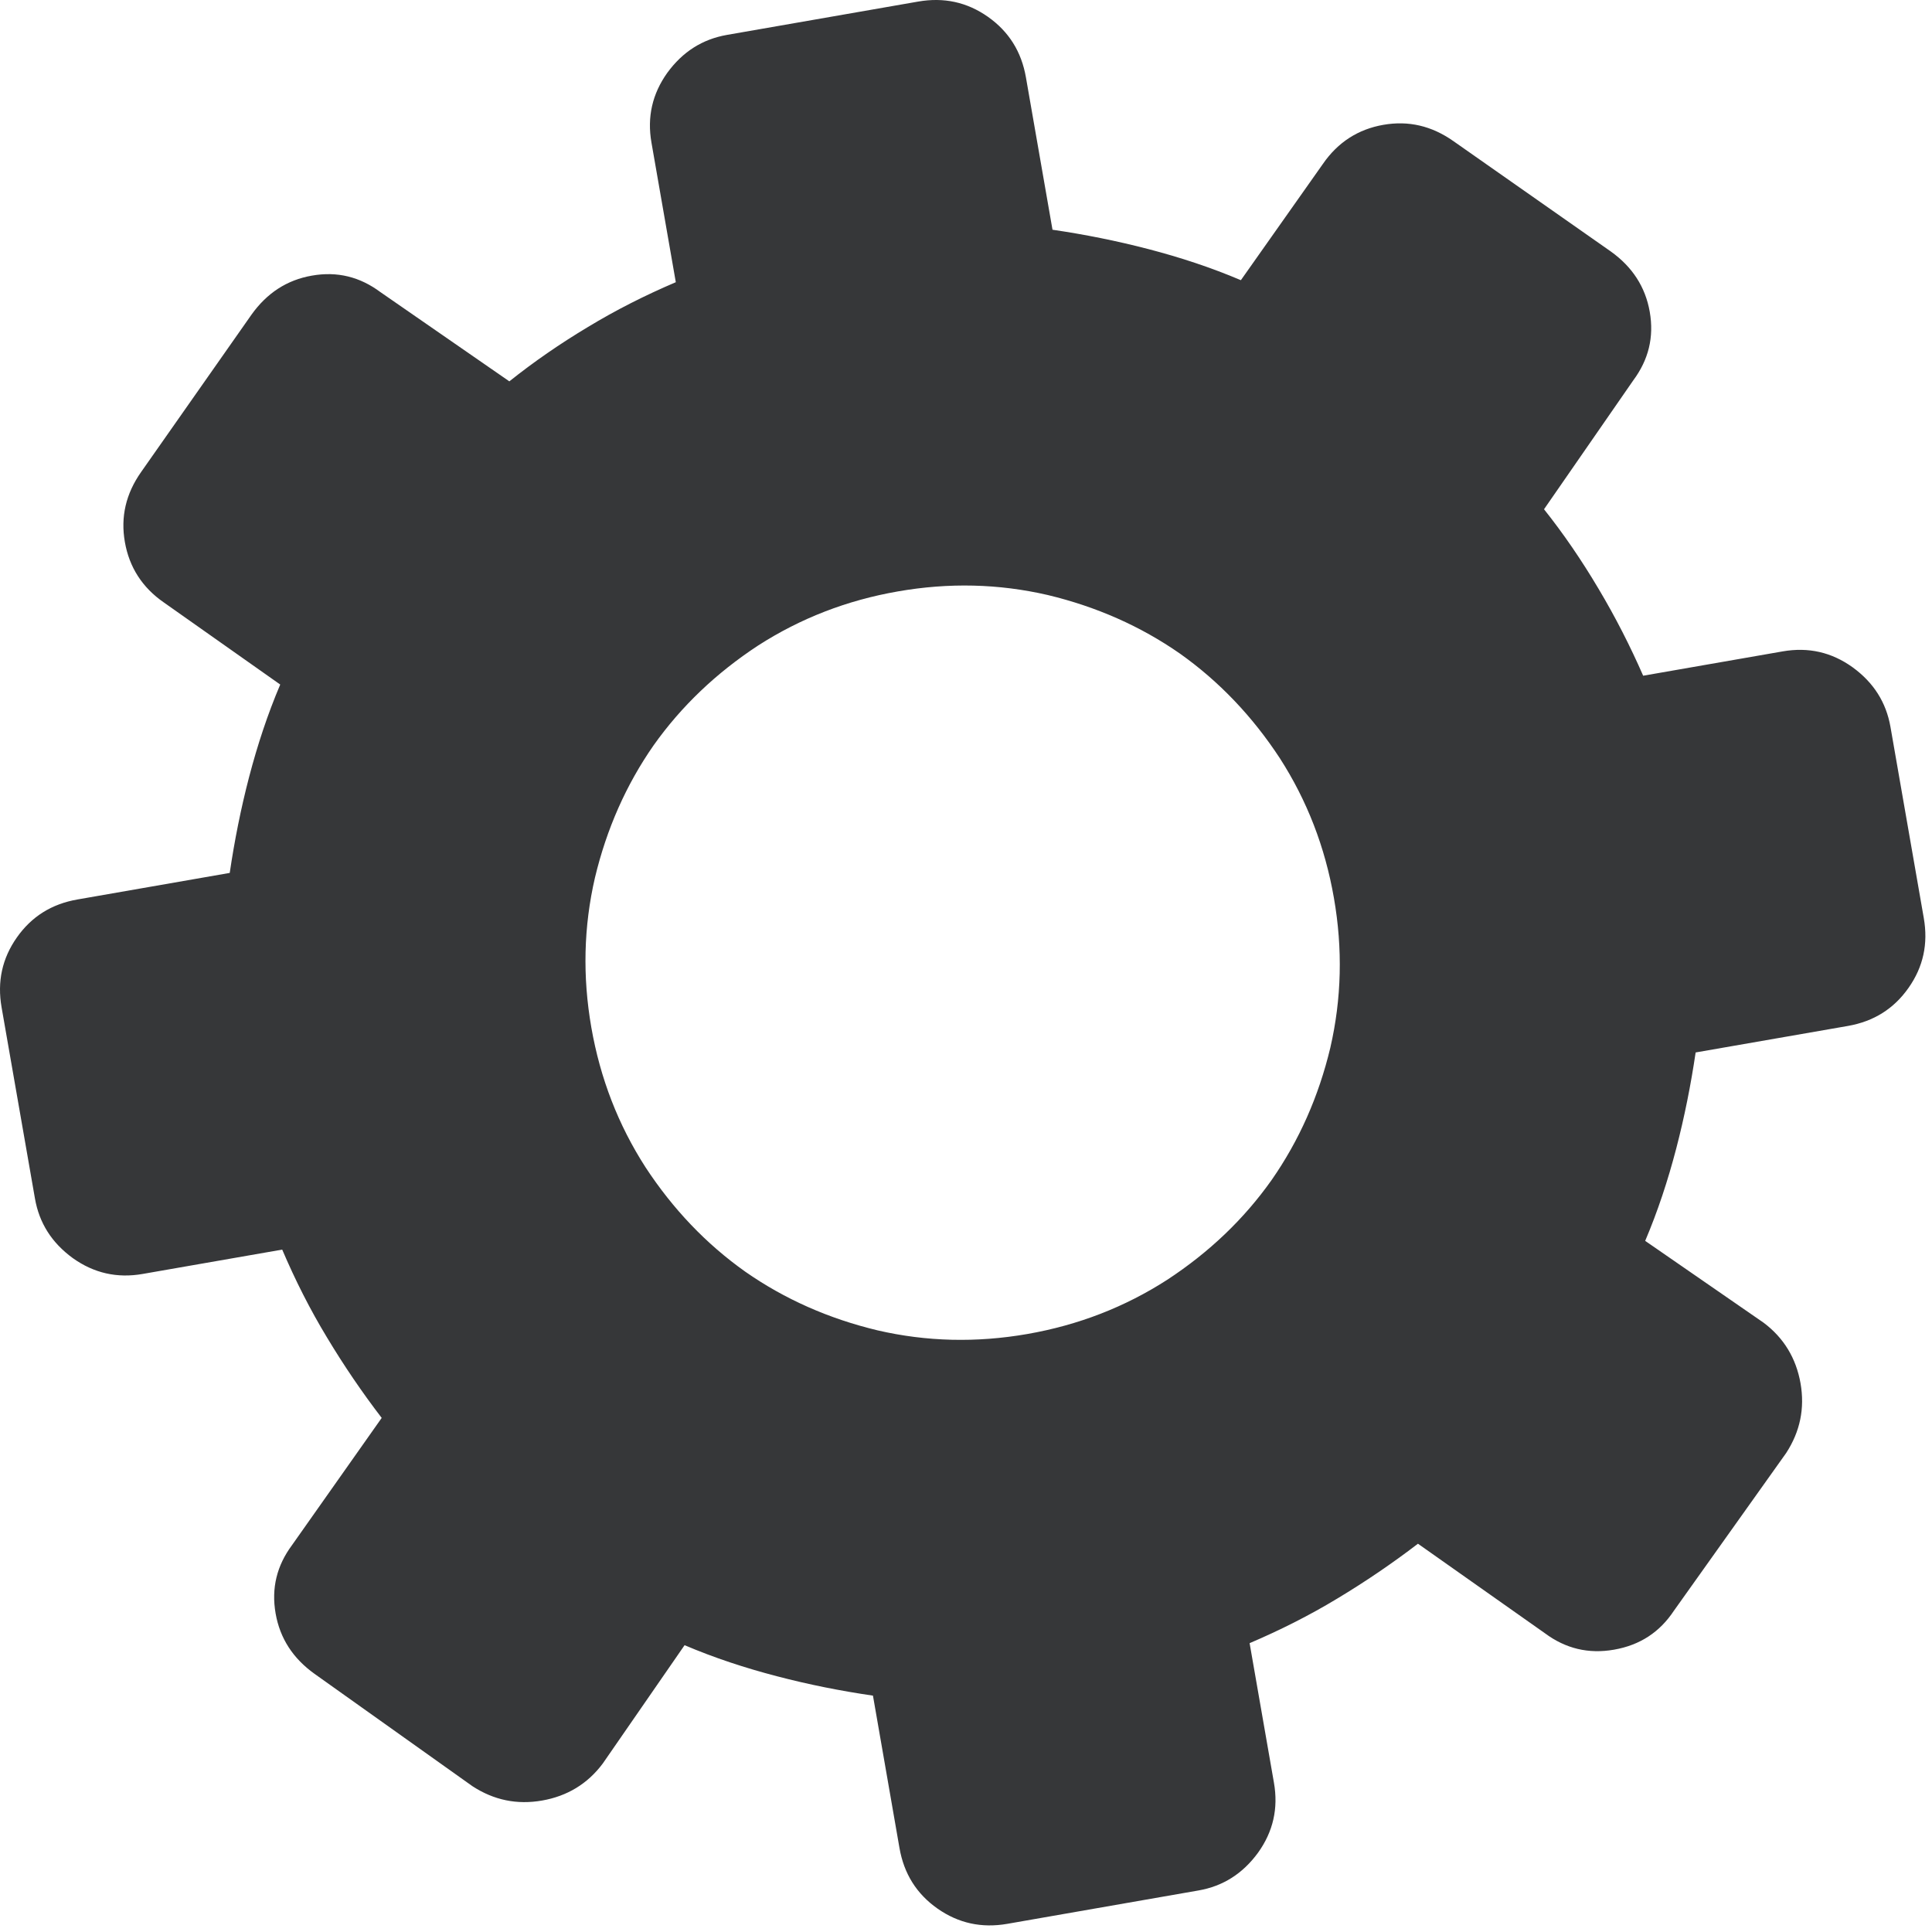 <?xml version="1.0" encoding="UTF-8"?> <svg xmlns="http://www.w3.org/2000/svg" width="44" height="44" viewBox="0 0 44 44" fill="none"><path d="M33.099 3.213C32.604 2.865 32.076 2.743 31.504 2.843C30.932 2.943 30.47 3.238 30.129 3.732L28.26 6.381C27.585 6.094 26.883 5.863 26.158 5.674C25.433 5.485 24.702 5.339 23.97 5.232L23.365 1.763C23.263 1.177 22.977 0.72 22.5 0.383C22.022 0.047 21.494 -0.066 20.909 0.036L16.555 0.795C15.998 0.893 15.548 1.177 15.198 1.657C14.856 2.136 14.734 2.665 14.837 3.25L15.391 6.427C14.693 6.725 14.023 7.063 13.392 7.446C12.752 7.829 12.155 8.242 11.6 8.685L8.663 6.652C8.198 6.306 7.683 6.175 7.104 6.277C6.533 6.376 6.078 6.676 5.729 7.164L3.213 10.751C2.865 11.246 2.744 11.774 2.844 12.345C2.944 12.917 3.239 13.38 3.732 13.721L6.382 15.59C6.095 16.265 5.864 16.967 5.674 17.692C5.485 18.417 5.34 19.148 5.232 19.88L1.763 20.485C1.178 20.587 0.72 20.872 0.384 21.35C0.048 21.828 -0.066 22.356 0.036 22.941L0.796 27.295C0.893 27.852 1.177 28.302 1.657 28.652C2.136 28.994 2.665 29.116 3.251 29.013L6.427 28.459C6.725 29.157 7.063 29.826 7.446 30.458C7.83 31.098 8.246 31.709 8.693 32.292L6.652 35.187C6.306 35.652 6.176 36.167 6.277 36.746C6.377 37.317 6.676 37.772 7.164 38.121L10.759 40.679C11.249 40.998 11.775 41.106 12.346 41.006C12.917 40.906 13.383 40.626 13.729 40.161L15.591 37.468C16.265 37.755 16.967 37.986 17.693 38.175C18.417 38.365 19.148 38.51 19.881 38.617L20.485 42.087C20.587 42.672 20.873 43.13 21.35 43.466C21.828 43.801 22.356 43.916 22.941 43.814L27.295 43.054C27.852 42.957 28.302 42.672 28.652 42.193C28.995 41.714 29.116 41.185 29.013 40.599L28.459 37.422C29.157 37.124 29.827 36.787 30.459 36.404C31.098 36.02 31.709 35.604 32.293 35.157L35.187 37.198C35.653 37.544 36.175 37.673 36.76 37.57C37.353 37.466 37.8 37.169 38.121 36.685L40.679 33.091C40.997 32.601 41.105 32.075 41.006 31.504C40.905 30.933 40.625 30.467 40.161 30.121L37.468 28.26C37.755 27.584 37.986 26.882 38.175 26.157C38.364 25.433 38.509 24.701 38.617 23.969L42.086 23.365C42.671 23.262 43.129 22.977 43.465 22.499C43.802 22.021 43.915 21.494 43.813 20.908L43.054 16.554C42.956 15.997 42.672 15.546 42.192 15.197C41.713 14.853 41.184 14.733 40.599 14.835L37.422 15.389C37.129 14.719 36.792 14.057 36.407 13.411C36.02 12.758 35.606 12.153 35.164 11.598L37.197 8.662C37.543 8.196 37.673 7.681 37.572 7.102C37.472 6.531 37.173 6.076 36.685 5.727L33.099 3.213ZM20.449 13.469C21.609 13.266 22.744 13.293 23.861 13.551C24.971 13.817 25.976 14.261 26.872 14.885C27.763 15.517 28.521 16.312 29.147 17.267C29.767 18.231 30.177 19.289 30.379 20.45C30.582 21.611 30.554 22.746 30.297 23.862C30.031 24.973 29.586 25.976 28.961 26.873C28.33 27.765 27.536 28.522 26.58 29.148C25.617 29.768 24.559 30.178 23.398 30.381C22.237 30.583 21.102 30.556 19.986 30.298C18.875 30.032 17.871 29.588 16.975 28.963C16.083 28.331 15.326 27.537 14.7 26.582C14.08 25.618 13.67 24.56 13.467 23.399C13.265 22.238 13.292 21.103 13.55 19.987C13.816 18.876 14.26 17.872 14.885 16.975C15.516 16.085 16.311 15.327 17.266 14.701C18.231 14.081 19.288 13.671 20.449 13.469Z" fill="#363739"></path></svg> 